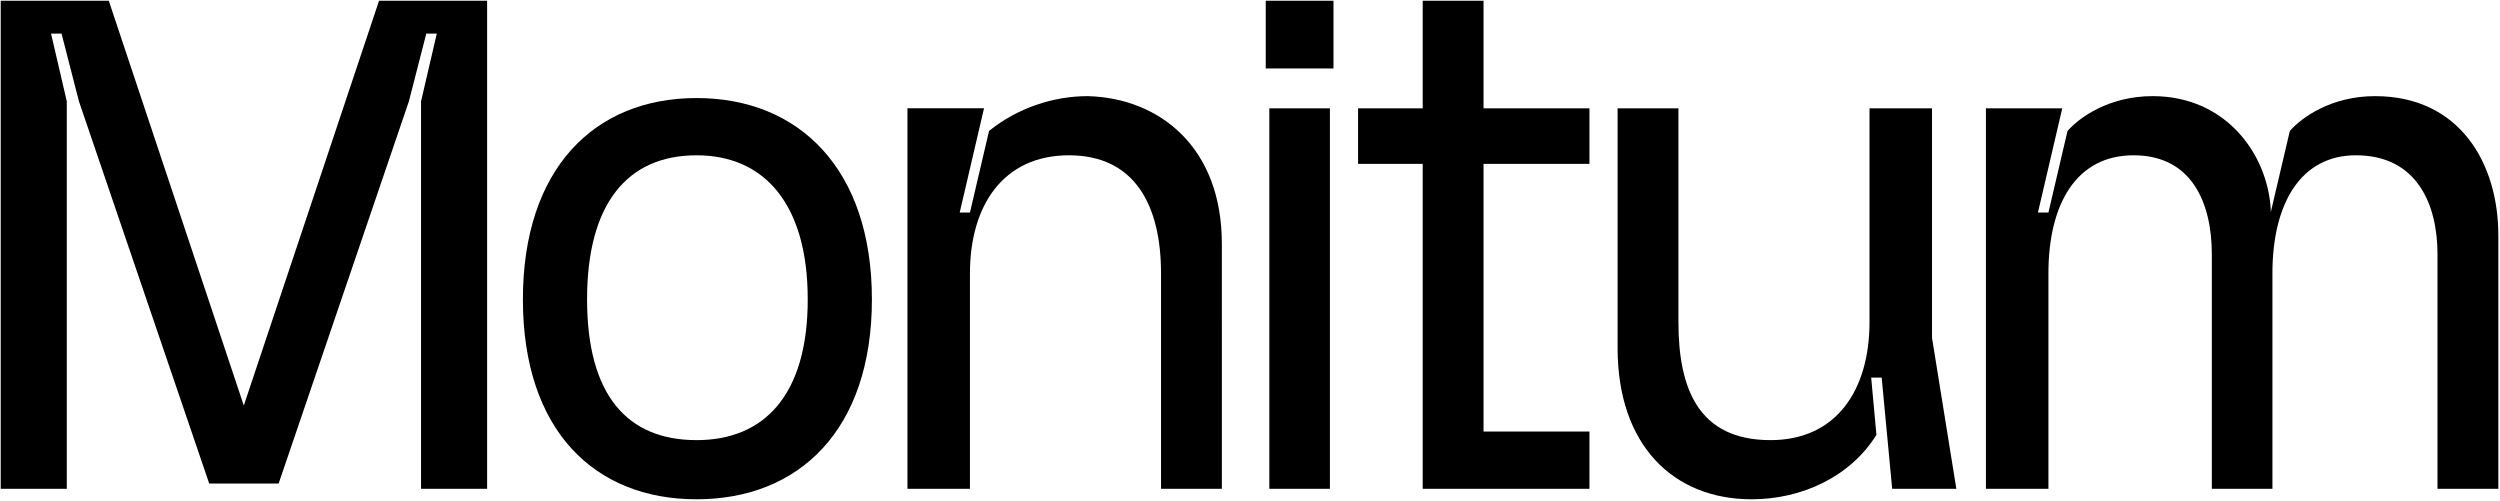 <svg xmlns="http://www.w3.org/2000/svg" width="1048" height="210" version="1.2"><style>.s0{fill:#000}</style><g id="Lager 1"><g id="&lt;Group&gt;"><path id="&lt;Compound Path&gt;" fill-rule="evenodd" d="M365.5 125.5c0 54.7-30.5 83.8-73.5 83.8s-72.8-29.1-72.8-83.8c0-54.6 29.8-84.4 72.8-84.4s73.5 29.8 73.5 84.4zm-26.9 0c0-40-18.2-60.4-46.6-60.4-29.1 0-45.9 20.4-45.9 60.4 0 40.1 16.8 59 45.9 59 28.4 0 46.6-18.9 46.6-59z" class="s0"/><path id="&lt;Path&gt;" d="M1047.3 98.6v106.3h-25.5v-98.3c0-21.1-8.7-41.5-34.2-41.5-23.3 0-35 20.4-35 49.5v90.3h-25.4v-98.3c0-21.1-8.1-41.5-32.8-41.5-24 0-35.7 20.4-35.7 49.5v90.3h-26.2V45.4h32l-10.2 43.7h4.4l8-34.2c5.1-5.8 17.5-14.6 35.7-14.6 30.6 0 48.1 24.1 49.5 47.4V89l8-34.1c5.1-5.8 17.5-14.6 35.7-14.6 35.7 0 51.7 28.4 51.7 58.3z" class="s0"/><path d="M204.2.3v204.6h-27.7V42.5l6.6-28.4h-4.4l-7.3 28.4-54.6 160.2H87.7L33.1 42.5l-7.3-28.4h-4.4L28 42.5v162.4H.3V.3h45.3L102.2 170 158.9.3zm605.7 141.3V45.4h-26.2V135c0 28.4-13.8 49.5-41.5 49.5-29.9 0-38.6-21.1-38.6-49.5V45.4h-25.5v100.5c0 40.8 23.4 63.4 56.2 63.4 21.1 0 41.4-9.5 52.3-27l-2.2-24h4.4l4.4 46.6h26.9zM666.3 68.7V45.4h-44.4V.3h-25.5v45.1h-27.1v23.3h27.1v136.2h69.9v-24h-44.4V68.7zM532.1 45.4v159.5h25.4V45.4zM530.6.3v28.4H559V.3zm-74.6 40c-14.6 0-29.7 5.1-41.4 14.6l-8 34.2h-4.3l10.2-43.7h-32.1v159.5h26.2v-90.3c0-28.4 13.9-49.5 41.5-49.5 27.7 0 38.6 21.1 38.6 49.5v90.3h25.5V102.2c0-40.7-26.3-61.1-56.2-61.9z" class="s0"/></g></g></svg>